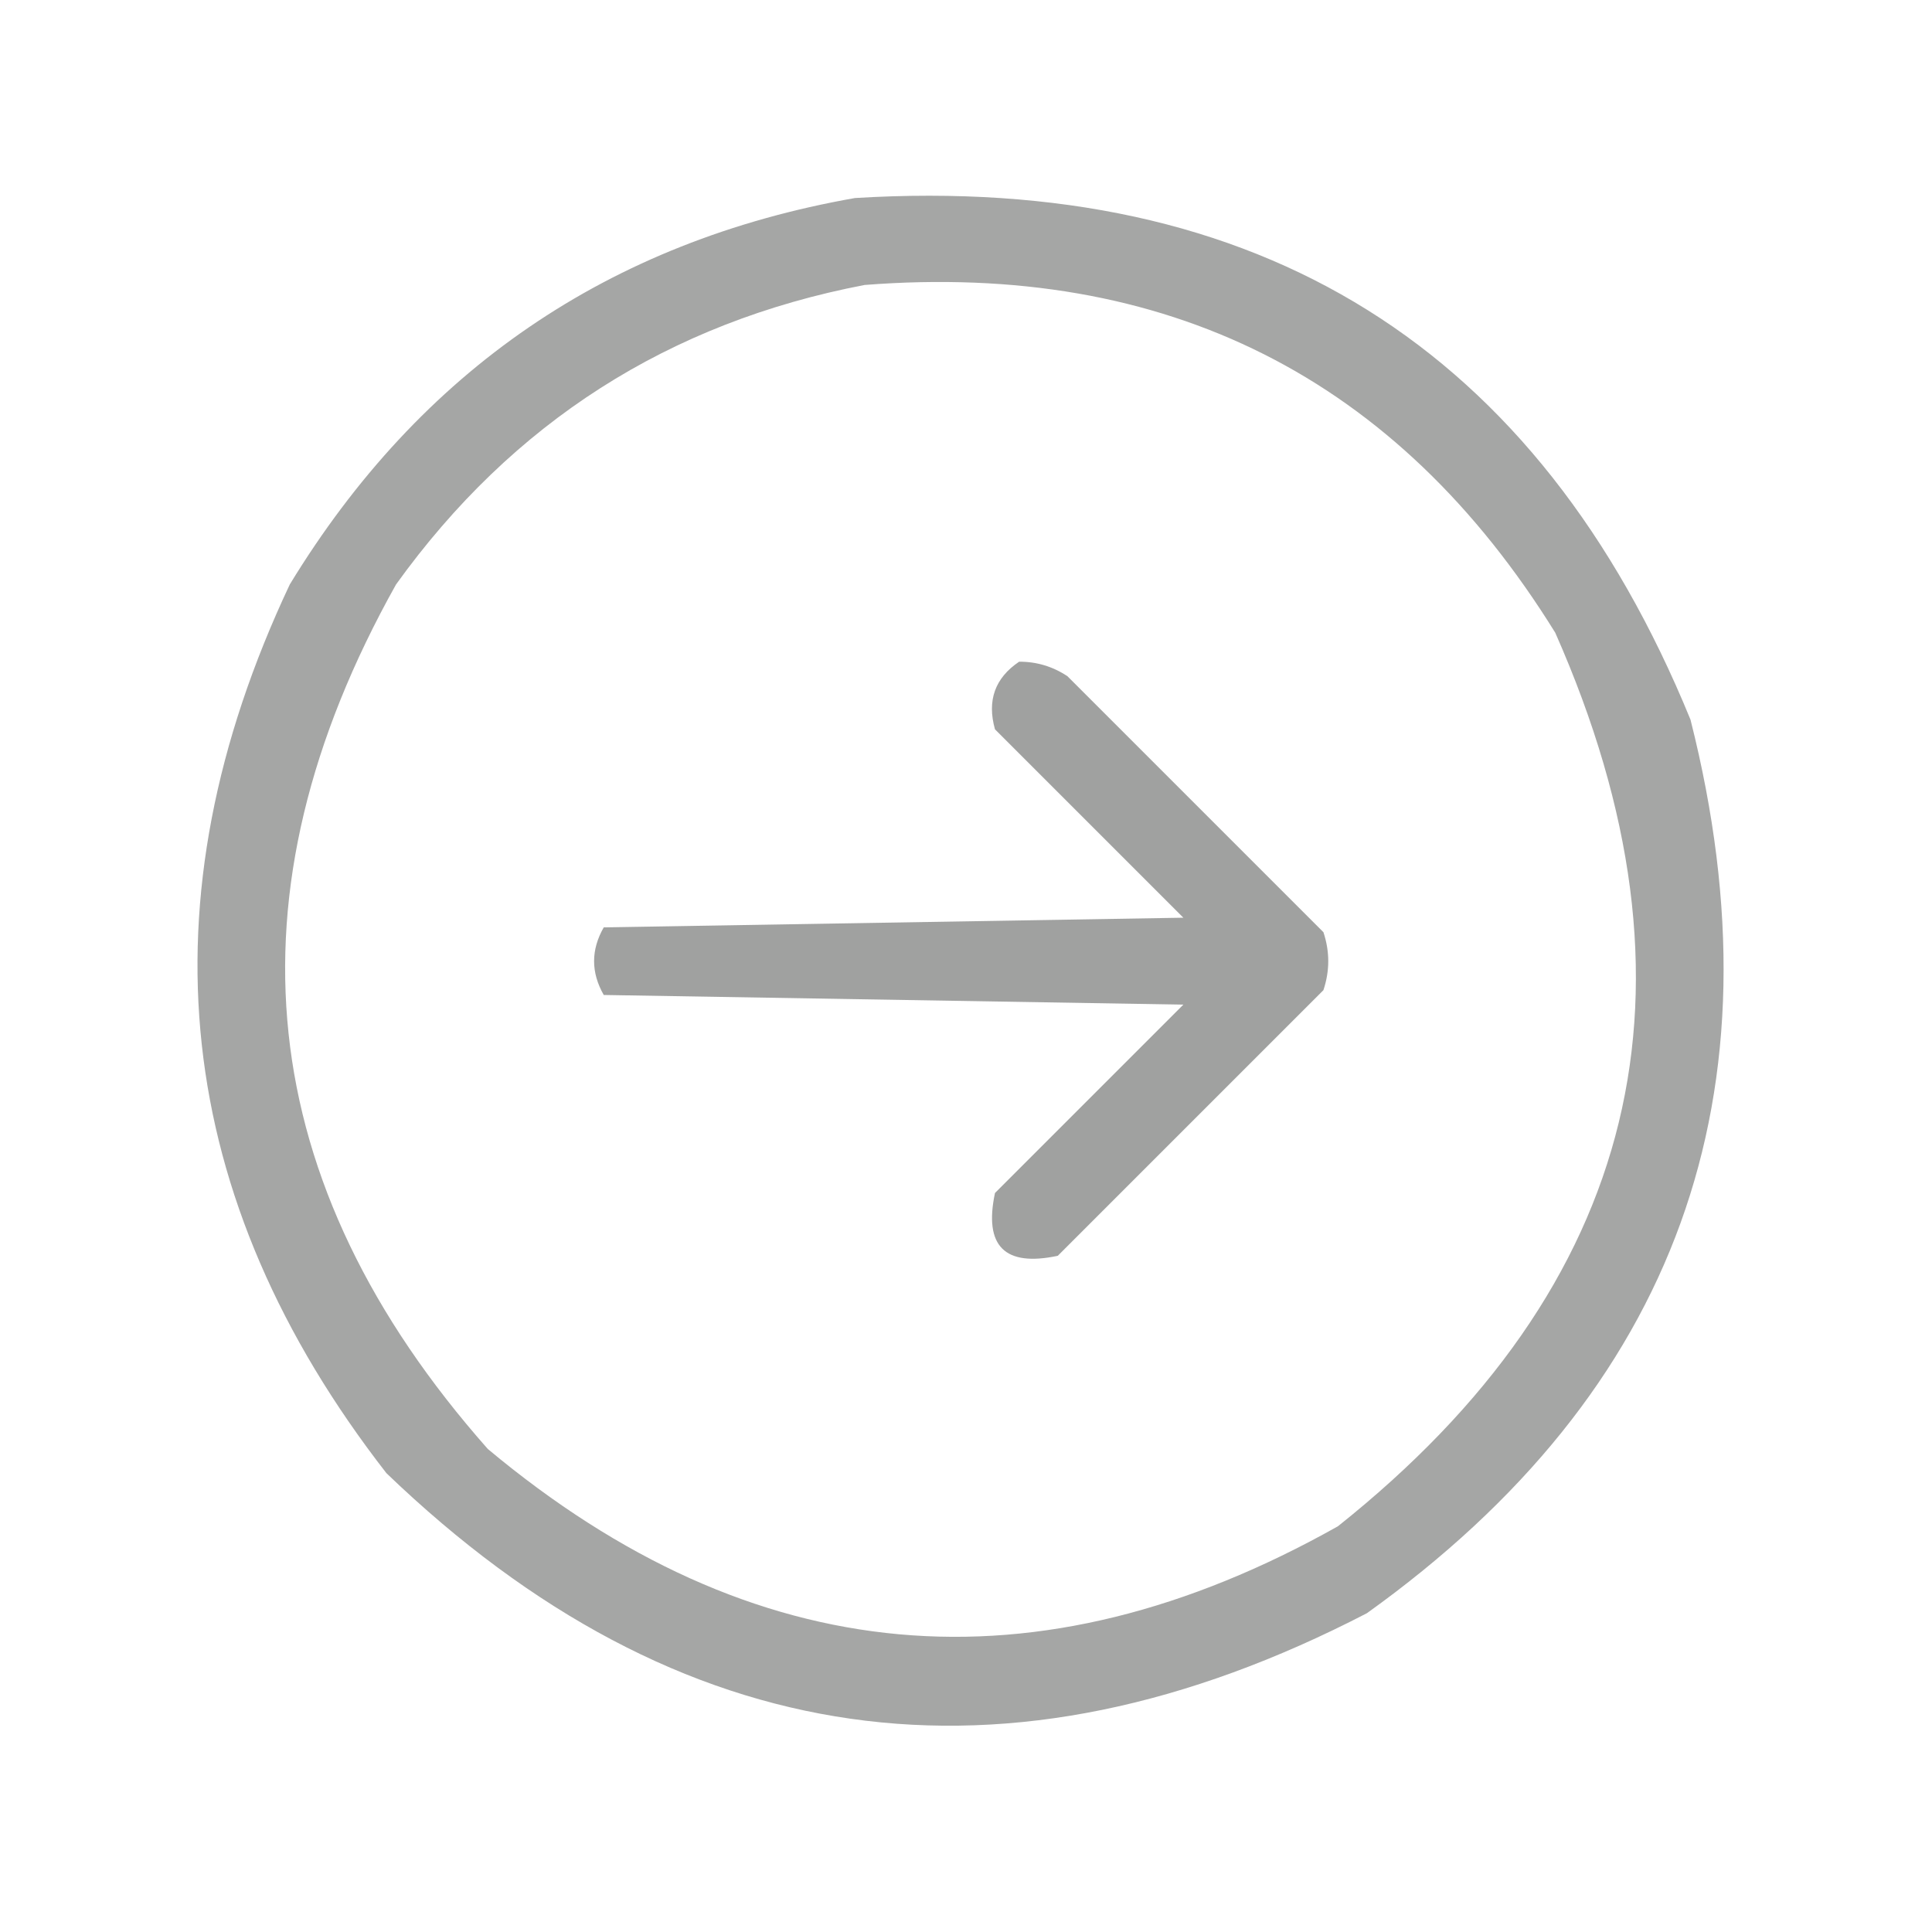 <?xml version="1.0" encoding="UTF-8"?>
<!DOCTYPE svg PUBLIC "-//W3C//DTD SVG 1.1//EN" "http://www.w3.org/Graphics/SVG/1.1/DTD/svg11.dtd">
<svg xmlns="http://www.w3.org/2000/svg" version="1.1" width="200px" height="200px" style="shape-rendering:geometricPrecision; text-rendering:geometricPrecision; image-rendering:optimizeQuality; fill-rule:evenodd; clip-rule:evenodd" xmlns:xlink="http://www.w3.org/1999/xlink">
<g><path style="opacity:0.865" fill="#989998" d="M 88.5,20.5 C 130.395,17.945 159.229,35.945 175,74.5C 184.782,113.17 173.615,144.003 141.5,167C 104.063,186.397 70.229,181.563 40,152.5C 17.85,124.004 14.516,93.337 30,60.5C 43.517,38.331 63.017,24.998 88.5,20.5 Z M 89.5,29.5 C 120.789,27.061 144.622,39.06 161,65.5C 177.264,102.275 169.764,133.109 138.5,158C 107.26,175.574 77.926,172.907 50.5,150C 26.163,122.484 22.996,92.651 41,60.5C 53.066,43.719 69.233,33.386 89.5,29.5 Z"/></g>
<g><path style="opacity:0.917" fill="#989998" d="M 105.5,68.5 C 107.308,68.491 108.975,68.991 110.5,70C 119.333,78.833 128.167,87.667 137,96.5C 137.667,98.5 137.667,100.5 137,102.5C 127.833,111.667 118.667,120.833 109.5,130C 104,131.167 101.833,129 103,123.5C 109.5,117 116,110.5 122.5,104C 102.5,103.667 82.5,103.333 62.5,103C 61.167,100.667 61.167,98.333 62.5,96C 82.5,95.667 102.5,95.333 122.5,95C 116,88.5 109.5,82 103,75.5C 102.162,72.519 102.995,70.186 105.5,68.5 Z"/></g>
</svg>
